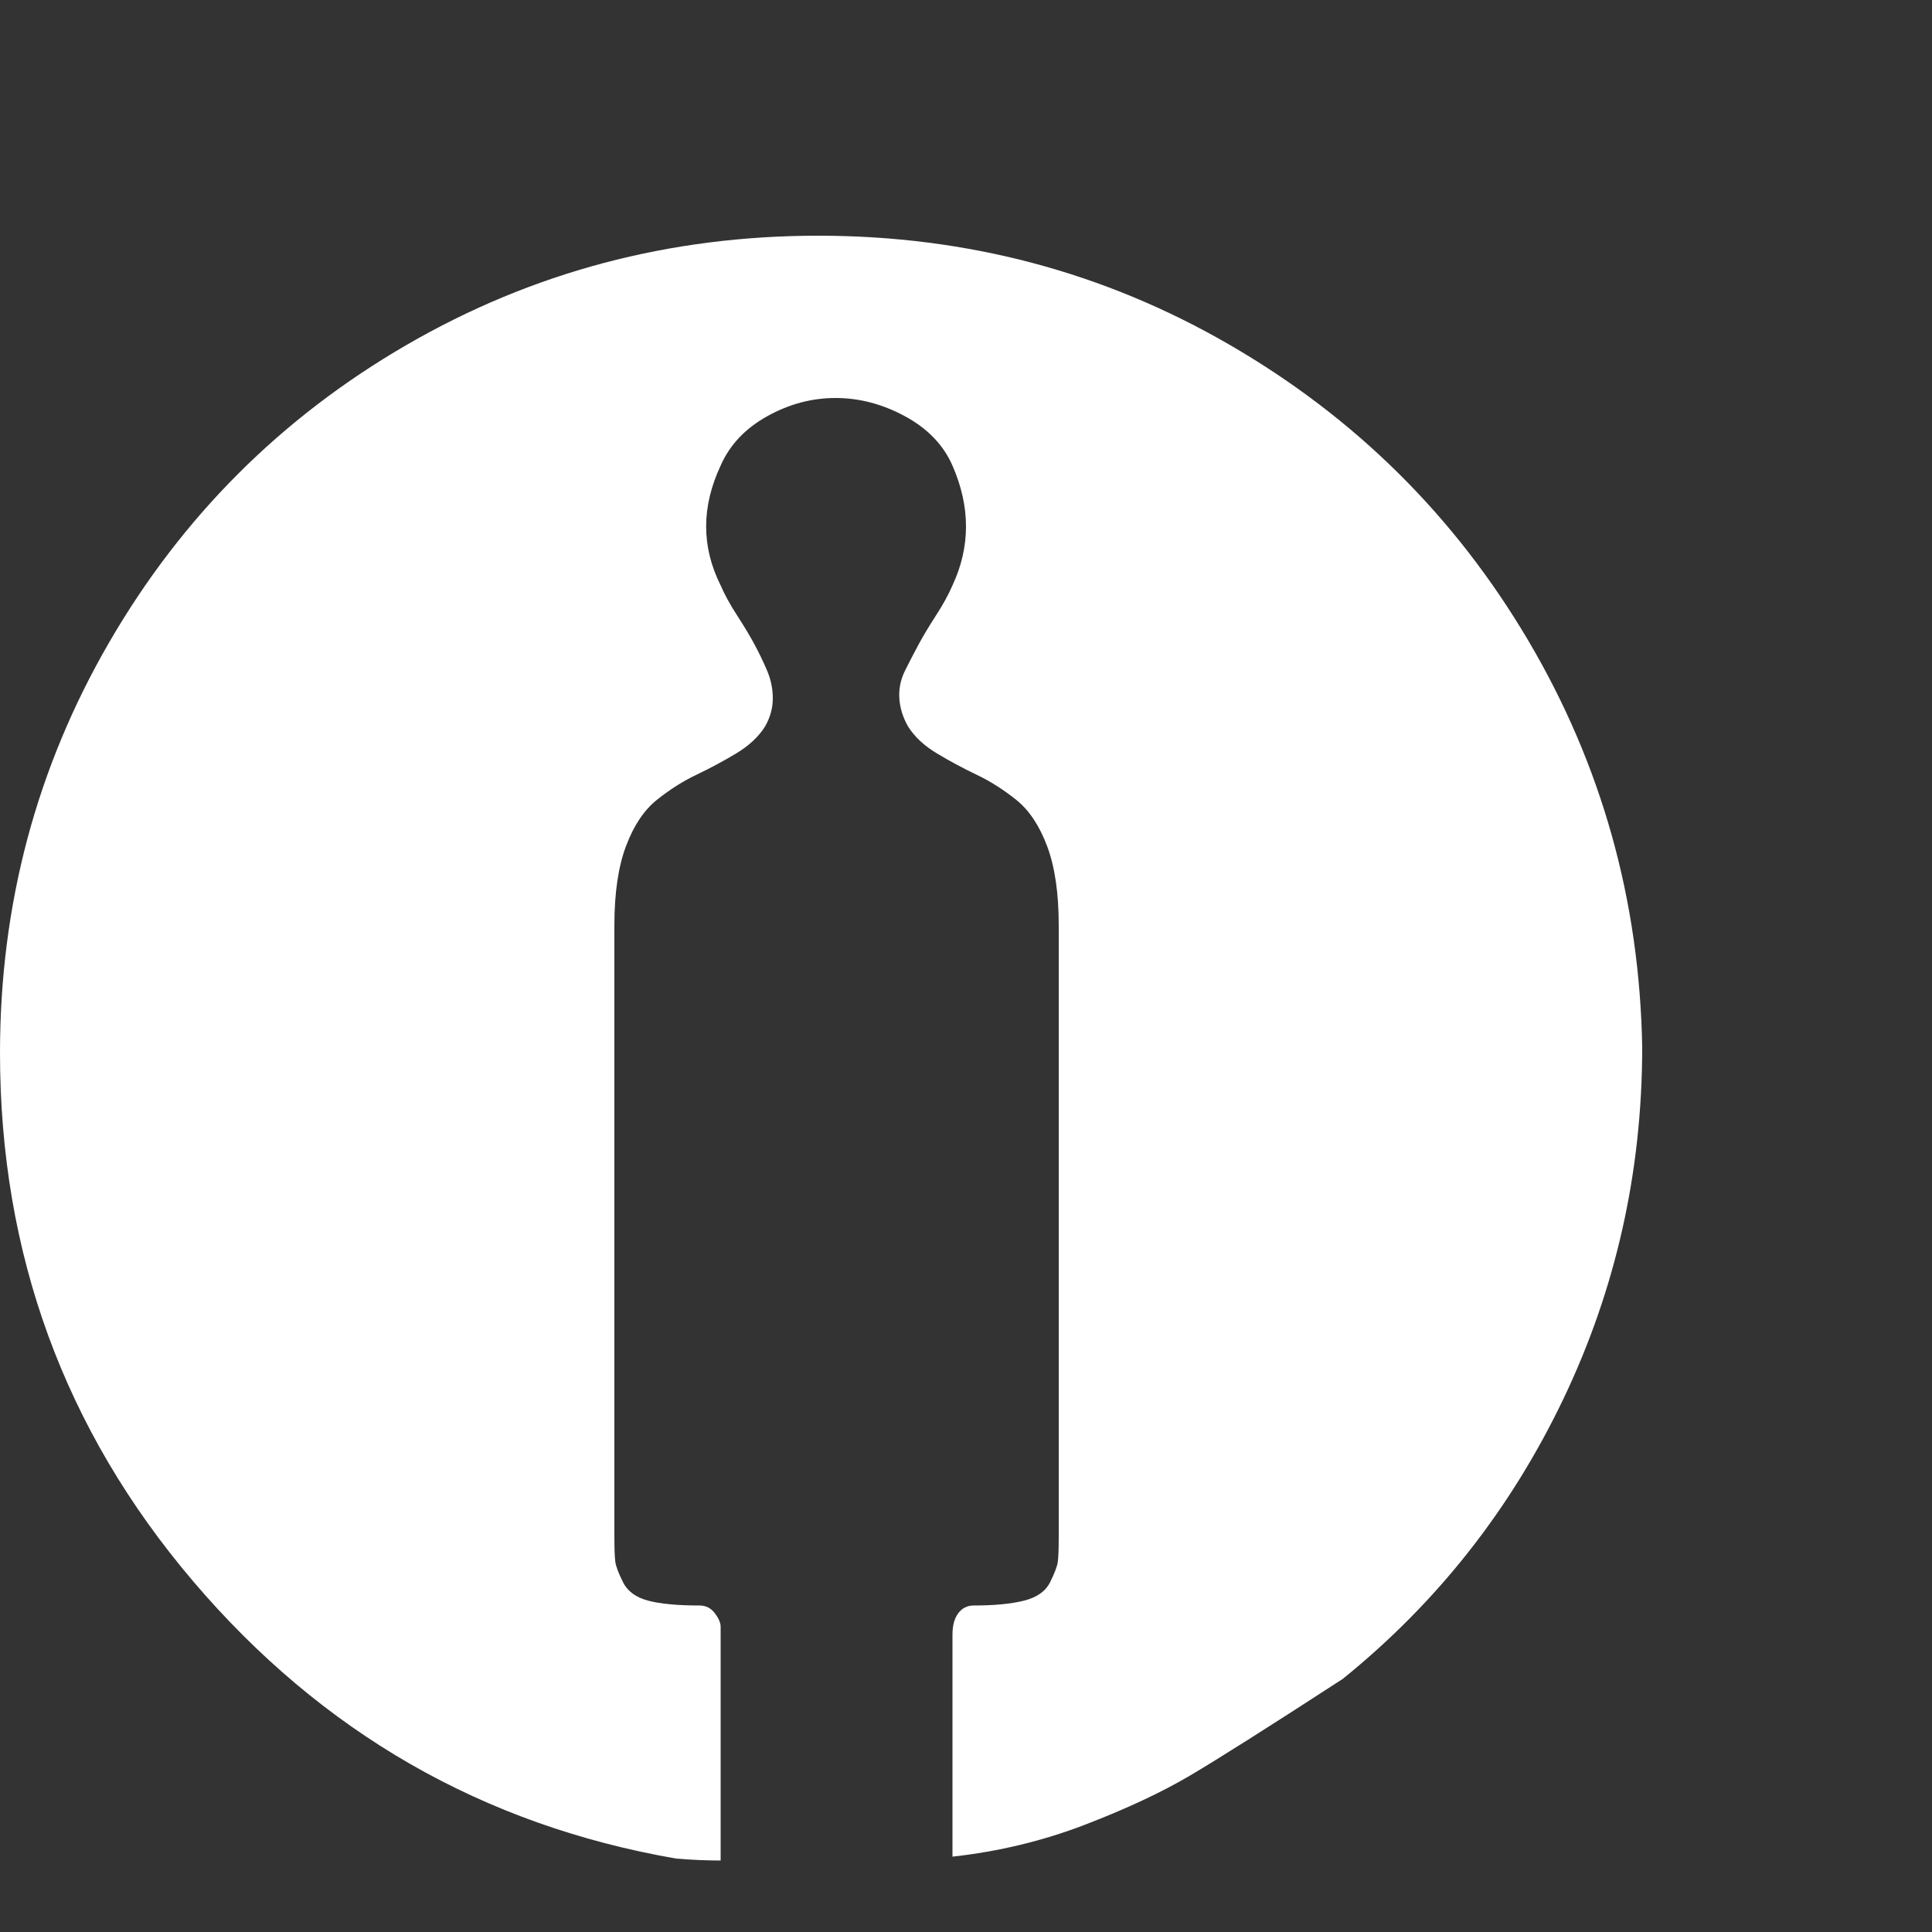 <?xml version="1.0" standalone="no"?>
<!DOCTYPE svg PUBLIC "-//W3C//DTD SVG 1.1//EN" "http://www.w3.org/Graphics/SVG/1.1/DTD/svg11.dtd" >
<svg xmlns="http://www.w3.org/2000/svg" xmlns:xlink="http://www.w3.org/1999/xlink" version="1.1" viewBox="0 -200 1000 1000">
  <rect x="0" y="-200" width="1000" height="1000" fill="#333333" stroke="none"/>
  <g transform="matrix(1 0 0 -1 0 800)">
   <path fill="#FFFFFF"
d="M423.5 878c77 0 148 -18.833 213 -56.5s116.5 -88.667 154.5 -153s57.667 -134.5 59 -210.5c0 -64.667 -13.667 -125.5 -41 -182.5s-65.333 -105.167 -114 -144.5c-38 -24.667 -64.333 -41.333 -79 -50s-32.833 -17.167 -54.5 -25.5
s-44.5 -13.833 -68.5 -16.5v115c0 4.667 1 8.333 3 11s4.667 4 8 4c10.667 0 19.333 0.833 26 2.5s11.167 4.833 13.5 9.5s3.667 8.167 4 10.5s0.5 6.833 0.5 13.5v316c0 16.667 -2 30.333 -6 41s-9.333 18.667 -16 24s-13.5 9.667 -20.5 13
s-13.833 7 -20.5 11s-11.667 8.667 -15 14c-2.667 4.667 -4.167 9.5 -4.5 14.5s0.667 9.833 3 14.5s4.667 9.167 7 13.5s5.333 9.333 9 15s6.5 10.833 8.5 15.5c9.333 20 9.333 40.667 0 62c-4.667 10.667 -12.833 19.167 -24.5 25.5
s-23.667 9.5 -36 9.5s-24.167 -3.167 -35.5 -9.5s-19.333 -14.833 -24 -25.5c-10 -21.333 -10 -42 0 -62c2 -4.667 4.833 -9.833 8.5 -15.5s6.667 -10.667 9 -15s4.5 -8.833 6.5 -13.5s3 -9.5 3 -14.5s-1.333 -9.833 -4 -14.5
c-3.333 -5.333 -8.333 -10 -15 -14s-13.5 -7.667 -20.5 -11s-13.833 -7.667 -20.5 -13s-12 -13.333 -16 -24s-6 -24.333 -6 -41v-316c0 -6.667 0.167 -11.167 0.5 -13.5s1.667 -5.833 4 -10.5s6.667 -7.833 13 -9.5s15.167 -2.5 26.5 -2.5
c3.333 0 6 -1.333 8 -4s3 -5 3 -7v-4v-117c-7.333 0 -15 0.333 -23 1c-100 17.333 -183.333 65.167 -250 143.5c-66.667 78.333 -100 169.5 -100 273.5c0 76.667 18.833 147.5 56.5 212.5c37.667 65 89 116.333 154 154s136 56.5 213 56.5z" />
  </g>

</svg>
